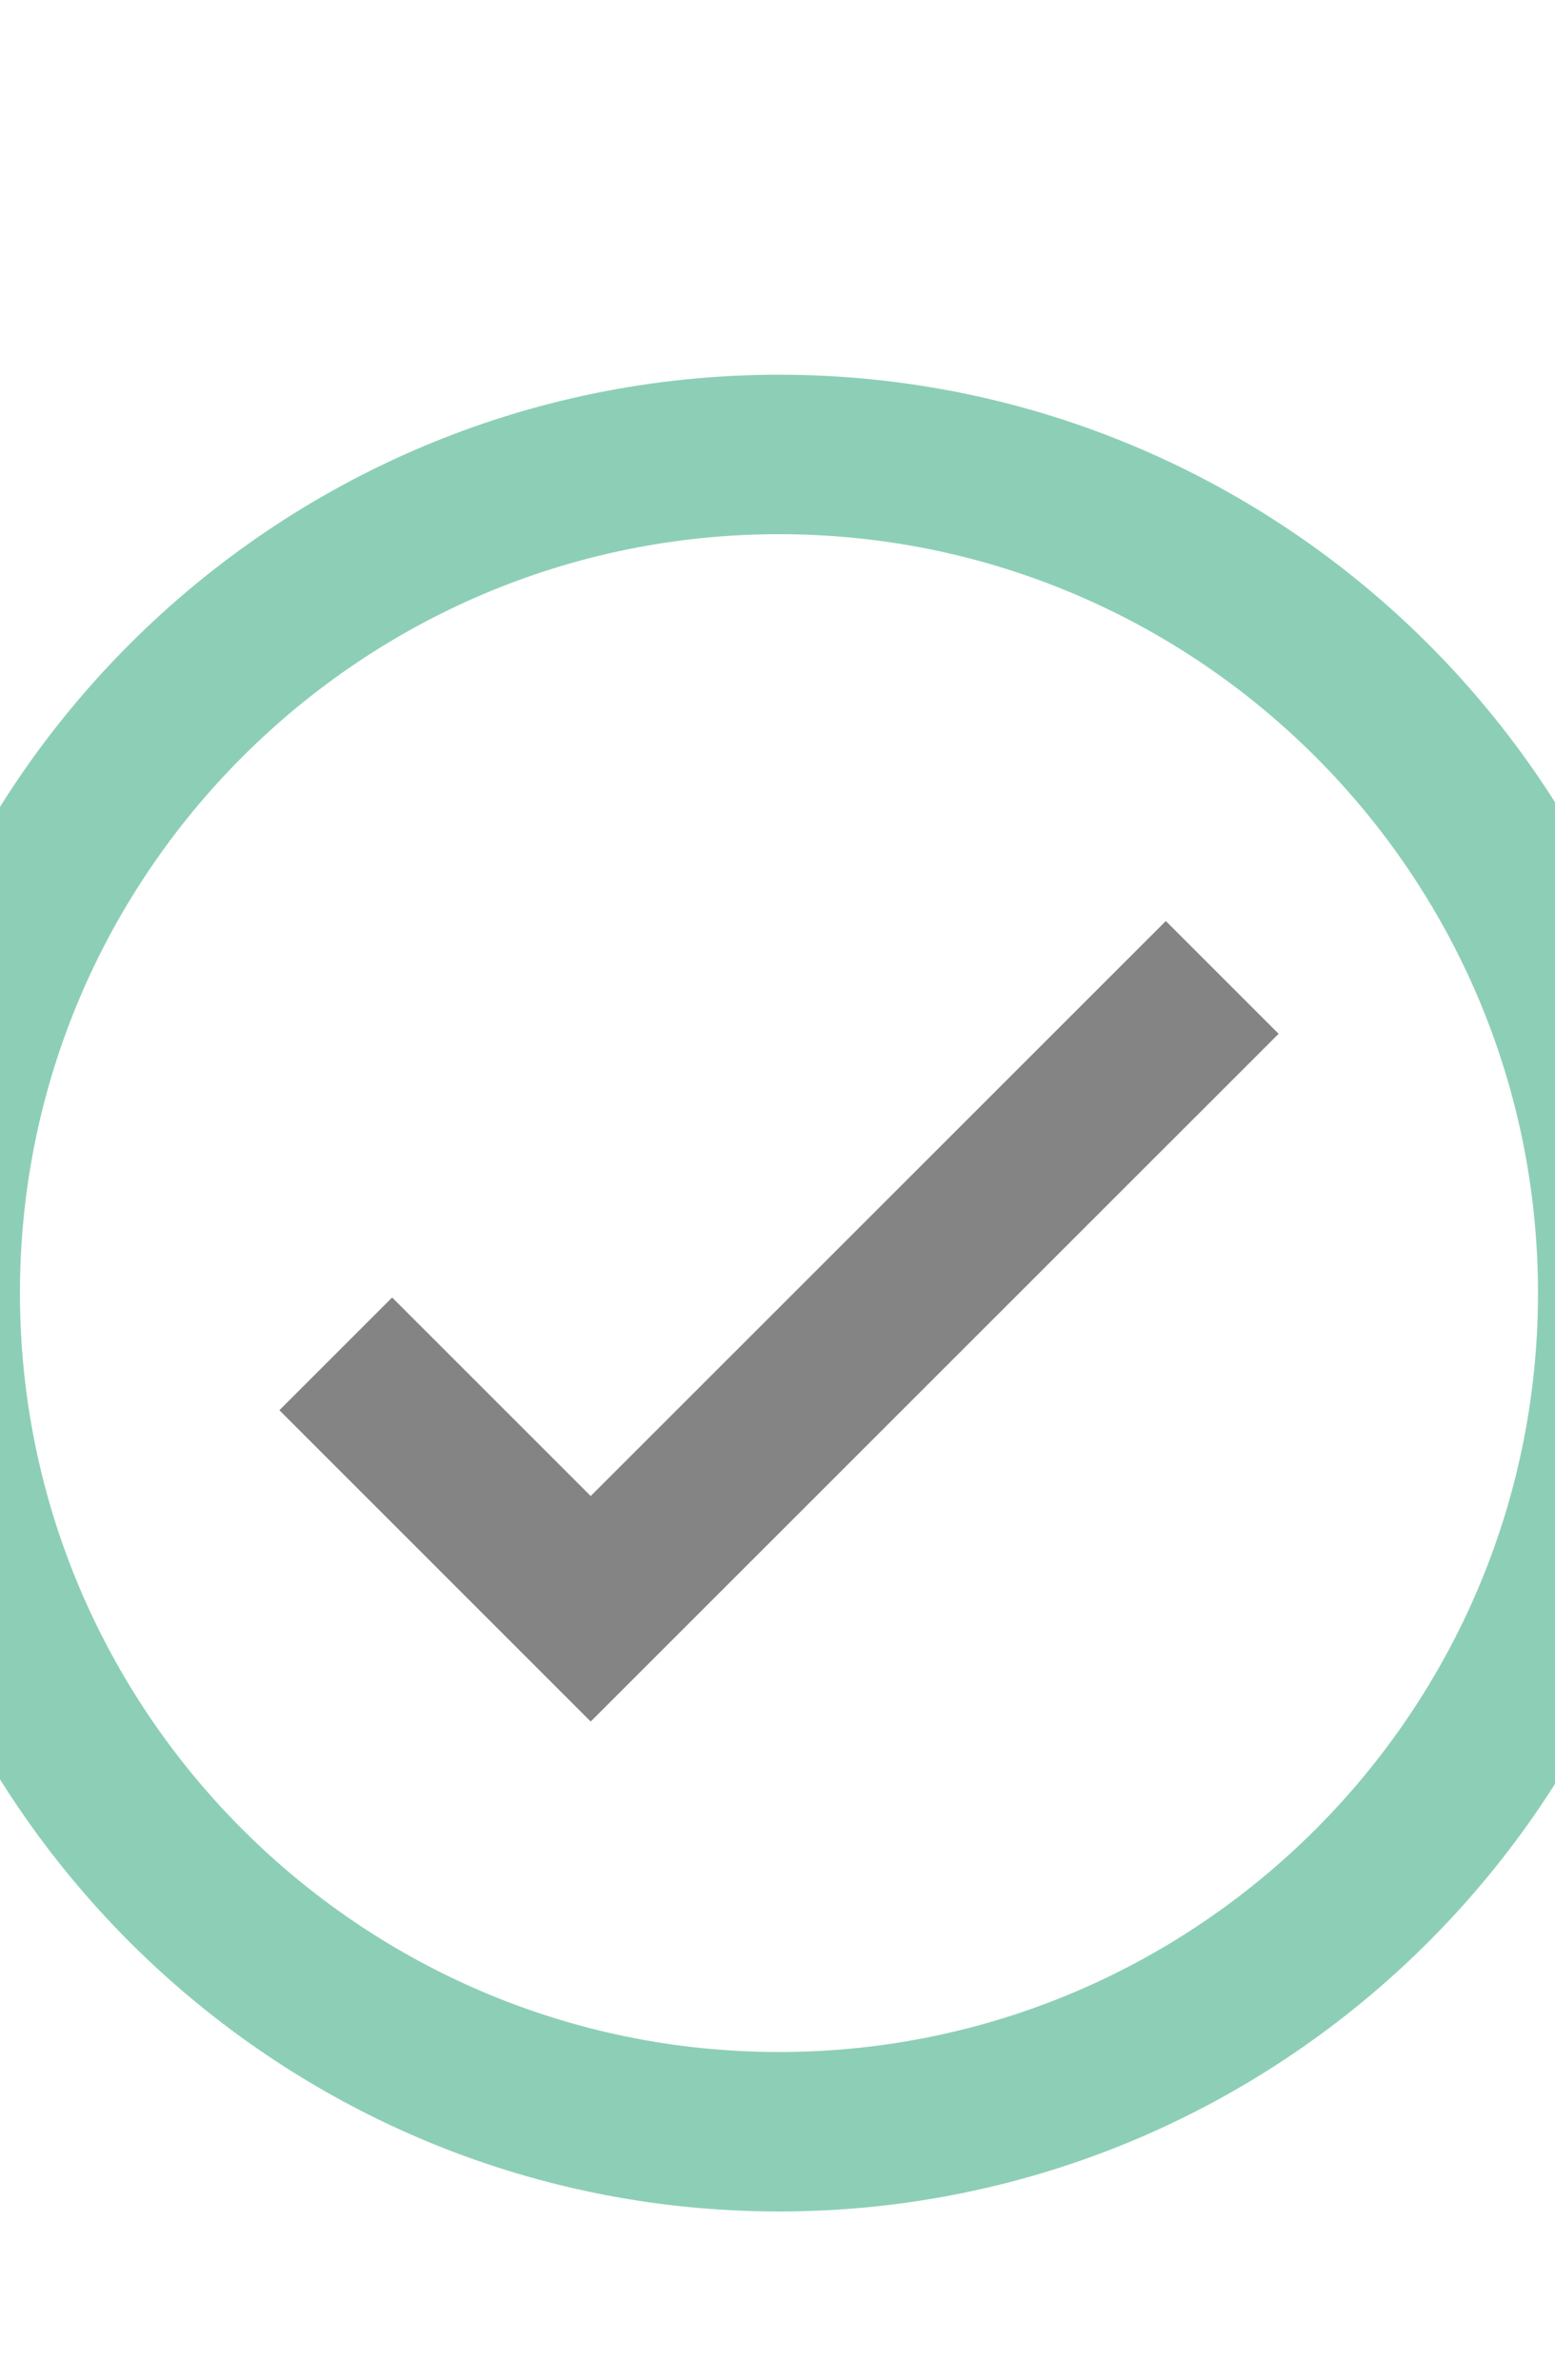 <svg width="390" height="597" viewBox="0 0 390 597" fill="none" xmlns="http://www.w3.org/2000/svg">
<g clip-path="url(#clip0_1105_84572)">
<g opacity="0.65" clip-path="url(#clip1_1105_84572)">
<g clip-path="url(#clip2_1105_84572)">
<path d="M195.375 554.737C68.338 554.737 -35 451.4 -35 324.362C-35 197.325 68.338 94 195.375 94C322.413 94 425.737 197.337 425.737 324.362C425.737 451.387 322.4 554.737 195.375 554.737ZM195.375 134C90.4 134 5 219.4 5 324.362C5 429.325 90.4 514.737 195.375 514.737C300.35 514.737 385.737 429.337 385.737 324.362C385.737 219.387 300.338 134 195.375 134Z" fill="#4FB58F"/>
<path d="M148.15 431.837L70.075 353.75L98.35 325.475L148.15 375.275L292.388 231.037L320.675 259.325L148.15 431.837Z" fill="#424242"/>
</g>
</g>
</g>
<defs>
<clipPath id="clip0_1105_84572">
<rect width="390" height="597" fill="white"/>
</clipPath>
<clipPath id="clip1_1105_84572">
<rect width="461" height="461" fill="white" transform="translate(-35 94)"/>
</clipPath>
<clipPath id="clip2_1105_84572">
<rect width="460.737" height="460.737" fill="white" transform="translate(-35 94)"/>
</clipPath>
</defs>
</svg>
